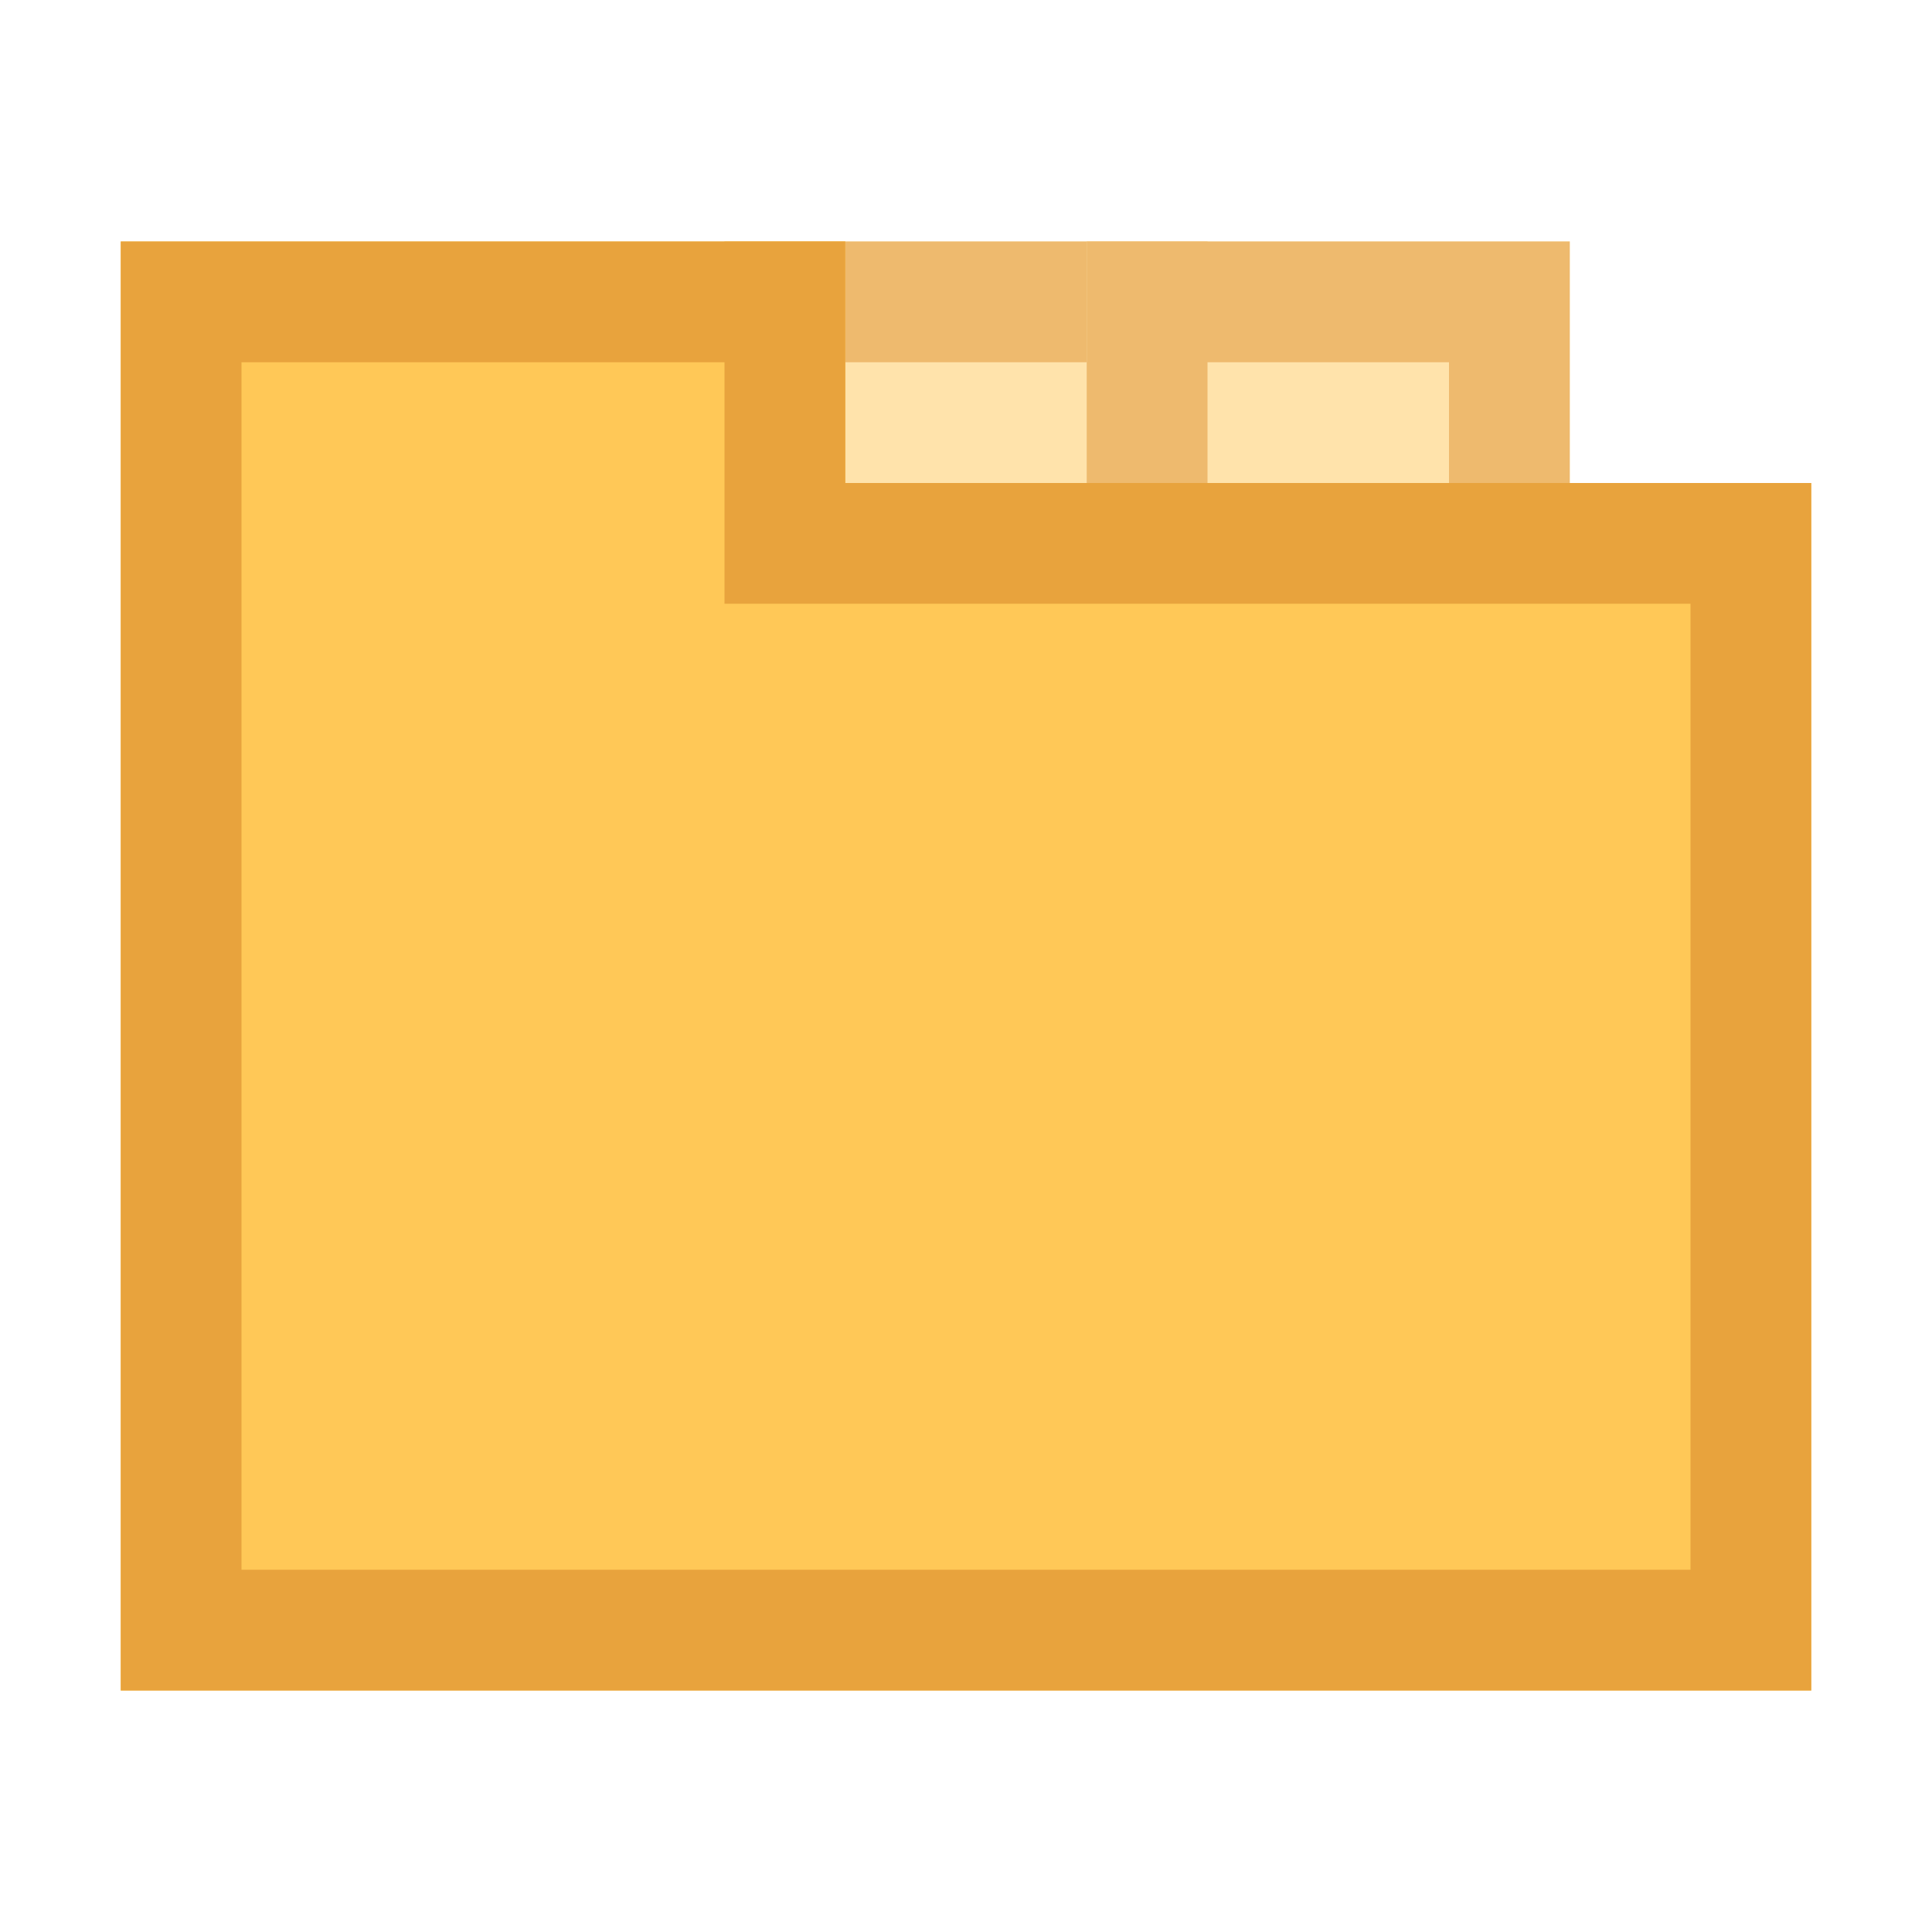 <?xml version="1.0" encoding="UTF-8"?>
<svg xmlns="http://www.w3.org/2000/svg" viewBox="0 0 16 16">
  <path fill="#FFE3AB" d="M6 2h4v3H6z"></path>
  <path fill="#EEBA6E" d="M9 3v1H7V3h2m1-1H6v3h4V2z"></path>
  <path fill="#FFE3AB" d="M9 2h4v3H9z"></path>
  <path fill="#EEBA6E" d="M12 3v1h-2V3h2m1-1H9v3h4V2z"></path>
  <path fill="#FFC857" d="M7 4V2H1v12h14V4z"></path>
  <path fill="#E8A33D" d="M6 3v2h8v8H2V3h4m1-1H1v12h14V4H7V2z"></path>
</svg>
